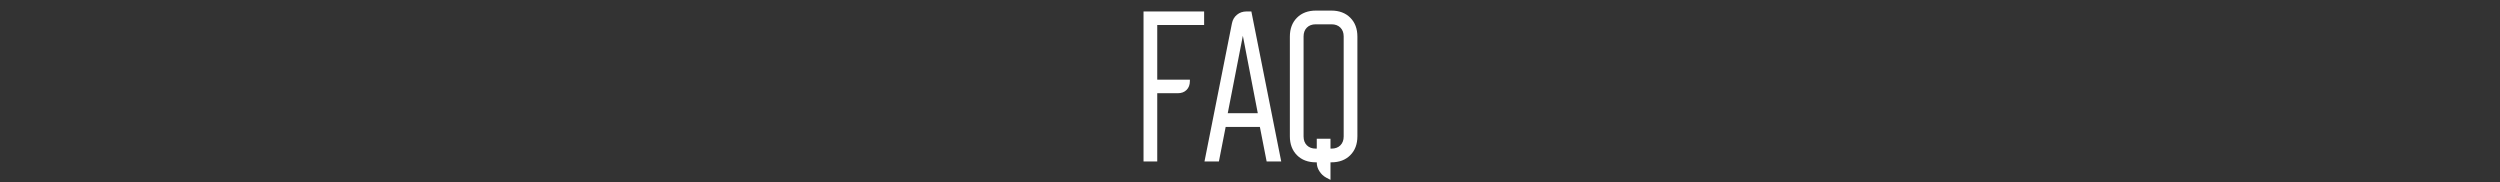 <?xml version="1.0" encoding="UTF-8"?> <svg xmlns="http://www.w3.org/2000/svg" width="960" height="70" viewBox="0 0 960 70" fill="none"><rect x="0" y="0" width="960" height="70" fill="#333333" stroke="none"/><path d="M462.382 4.4V9.6H444.382V30.6H456.915V31.133C456.915 32.556 456.493 33.689 455.648 34.533C454.804 35.378 453.671 35.8 452.248 35.8H444.382V62H439.115V4.4H462.382ZM473.057 9C473.323 7.622 473.968 6.511 474.99 5.667C476.012 4.822 477.235 4.4 478.657 4.4H480.523L491.99 62H486.39L483.79 48.733H470.657L468.057 62H462.523L473.057 9ZM482.99 43.467L477.257 13.733L471.457 43.467H482.99ZM495.307 14.067C495.307 11.044 496.218 8.622 498.04 6.8C499.862 4.978 502.285 4.067 505.307 4.067H511.24C514.262 4.067 516.685 4.978 518.507 6.8C520.329 8.622 521.24 11.044 521.24 14.067V52.333C521.24 55.356 520.329 57.778 518.507 59.6C516.685 61.422 514.262 62.333 511.24 62.333H510.907V69.067L509.24 68.2C508.173 67.622 507.307 66.8 506.64 65.733C505.973 64.711 505.64 63.6 505.64 62.4V62.333H505.307C502.285 62.333 499.862 61.422 498.04 59.6C496.218 57.778 495.307 55.356 495.307 52.333V14.067ZM500.573 52.4C500.573 53.822 500.996 54.956 501.84 55.8C502.685 56.644 503.818 57.067 505.24 57.067H505.64V53.267H510.907V57.067H511.307C512.729 57.067 513.862 56.644 514.707 55.8C515.551 54.956 515.973 53.822 515.973 52.4V14C515.973 12.578 515.551 11.444 514.707 10.6C513.862 9.756 512.729 9.333 511.307 9.333H505.24C503.818 9.333 502.685 9.756 501.84 10.6C500.996 11.444 500.573 12.578 500.573 14V52.4Z" fill="white"></path></svg> 